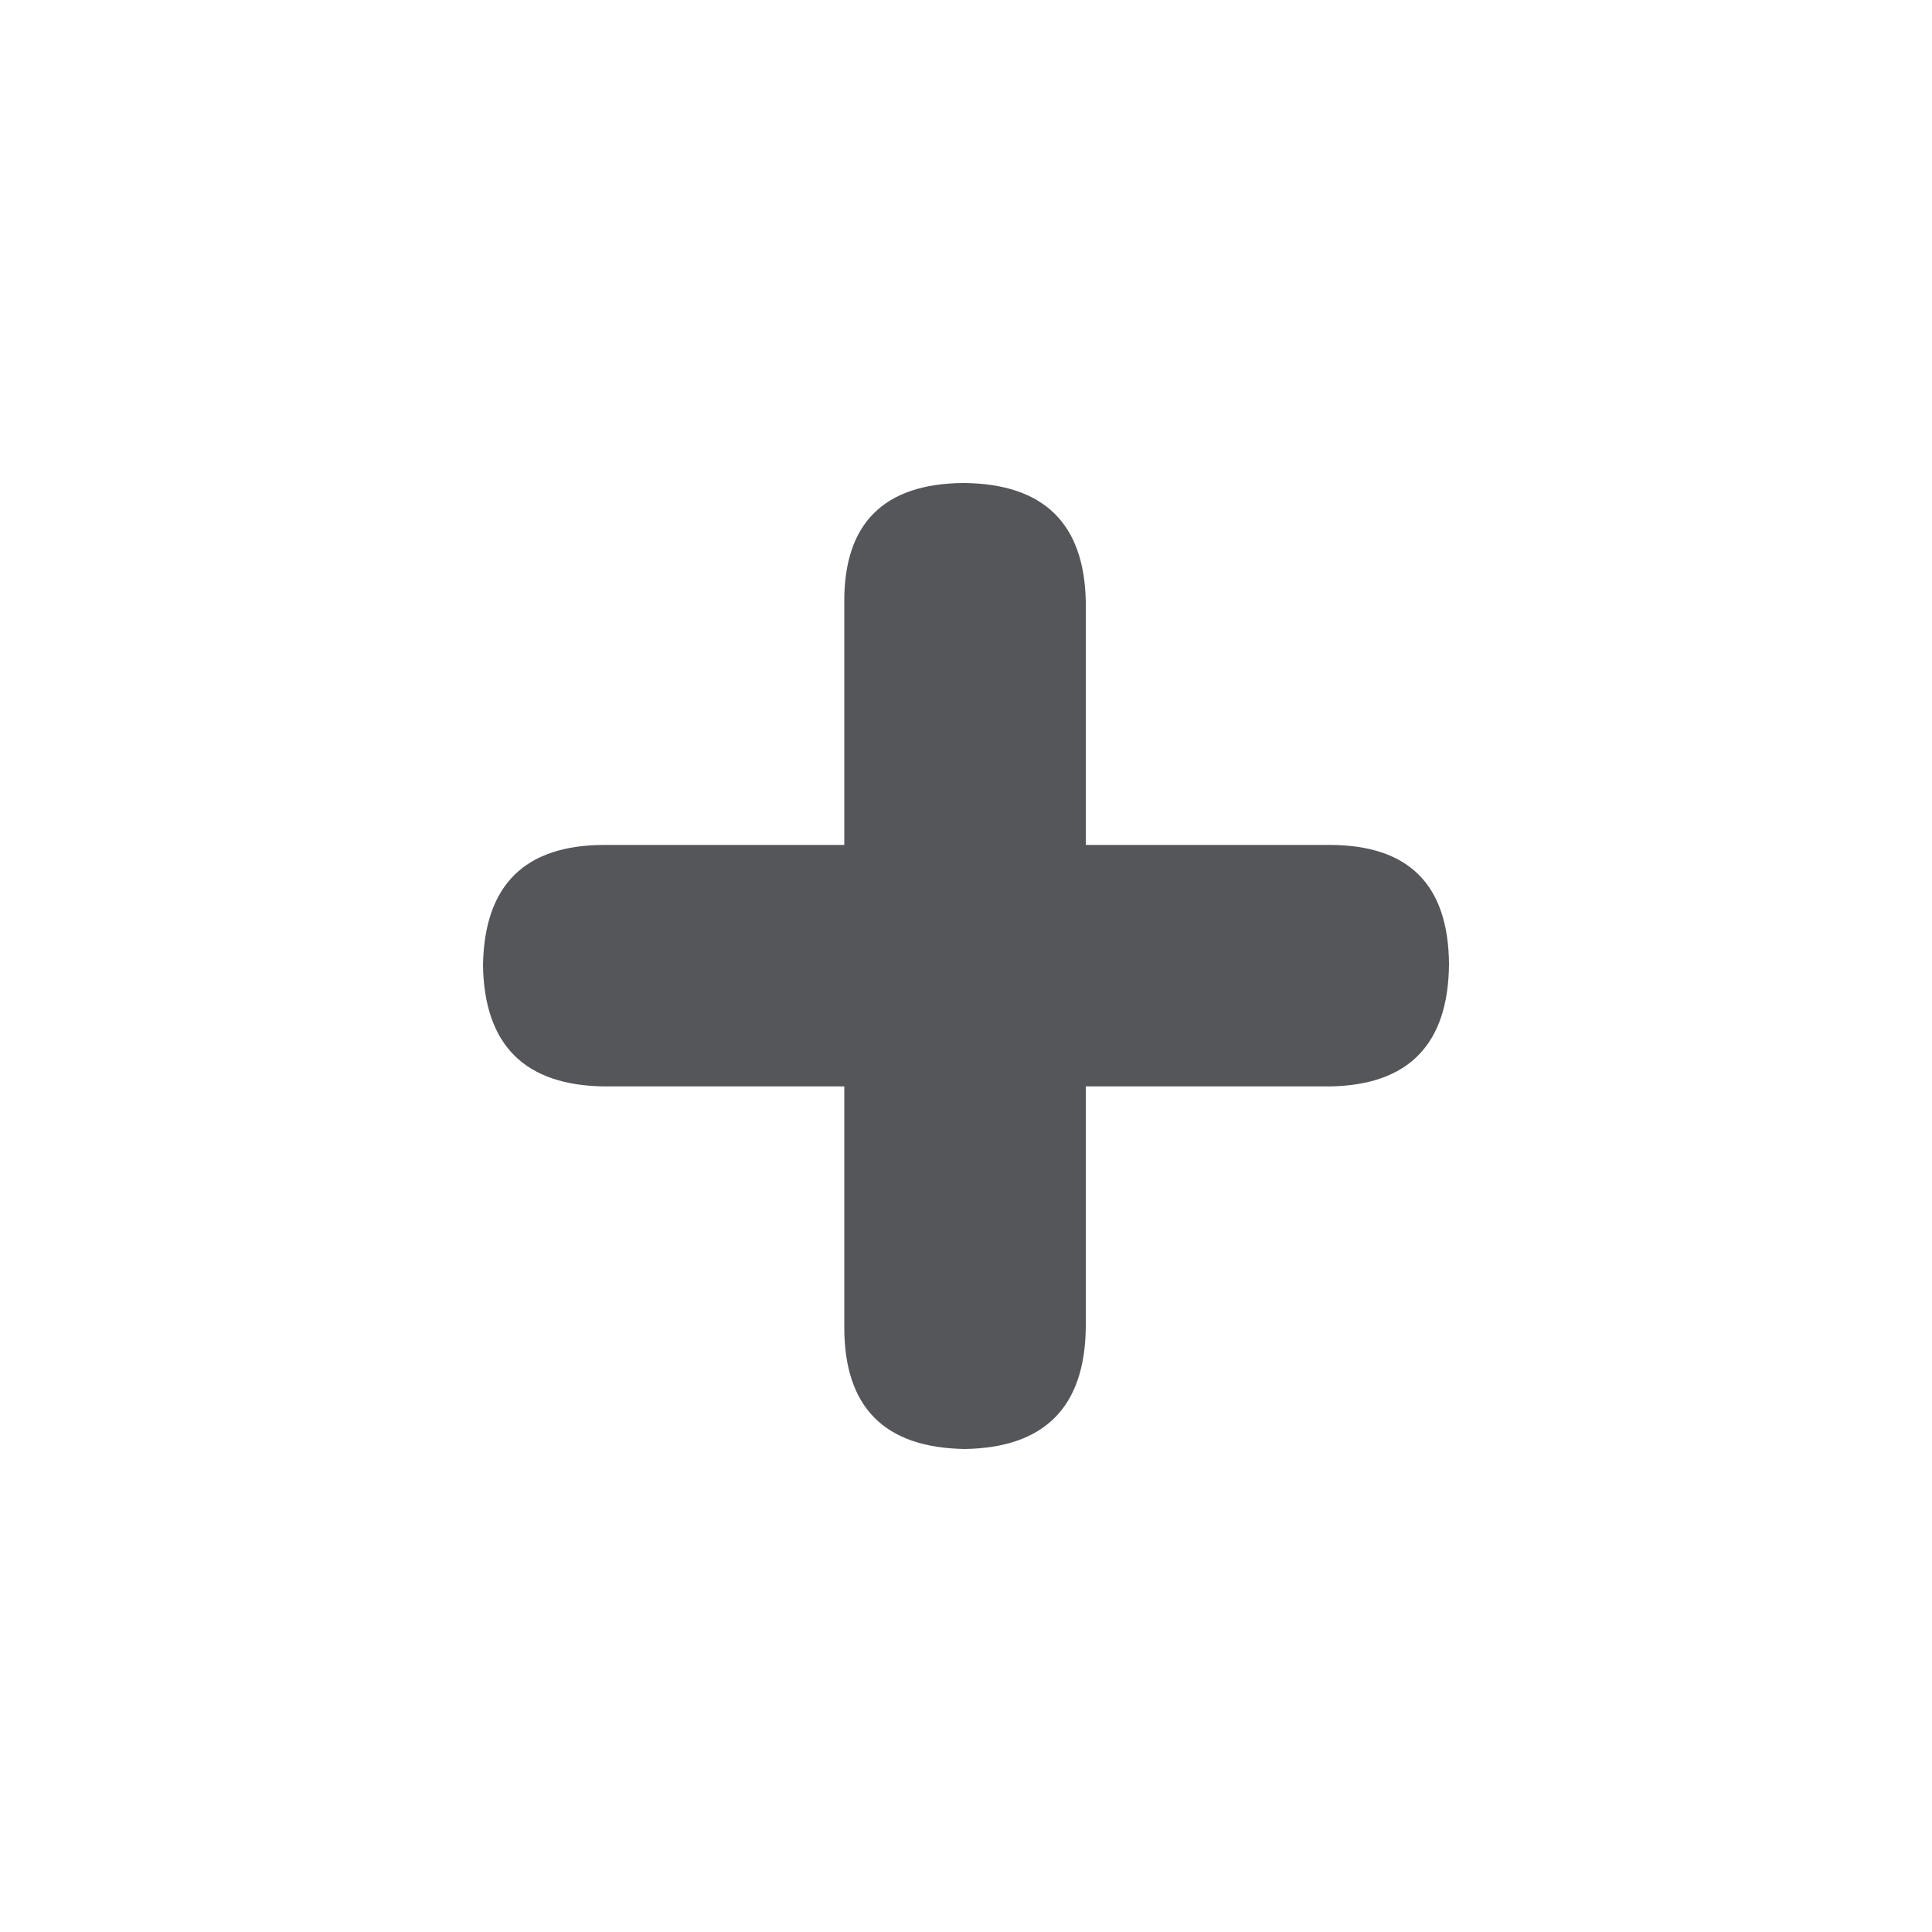<?xml version="1.0" encoding="UTF-8"?> <!-- Generator: Adobe Illustrator 25.1.0, SVG Export Plug-In . SVG Version: 6.00 Build 0) --> <svg xmlns="http://www.w3.org/2000/svg" xmlns:xlink="http://www.w3.org/1999/xlink" version="1.1" id="Layer_1" x="0px" y="0px" viewBox="0 0 30 30" style="enable-background:new 0 0 30 30;" xml:space="preserve"> <style type="text/css"> .st0{fill:#54565A;} </style> <g> <path class="st0" d="M13.11,9.36v11.25c0,1.24,0.62,1.87,1.87,1.89c1.24-0.02,1.87-0.65,1.88-1.9V9.35 c-0.02-1.22-0.65-1.84-1.9-1.85C13.72,7.51,13.1,8.13,13.11,9.36"></path> <path class="st0" d="M20.64,13.12H9.39c-1.24,0-1.87,0.62-1.89,1.87c0.02,1.24,0.65,1.87,1.9,1.88h11.25 c1.22-0.02,1.84-0.65,1.85-1.9C22.49,13.73,21.87,13.12,20.64,13.12"></path> </g> </svg> 